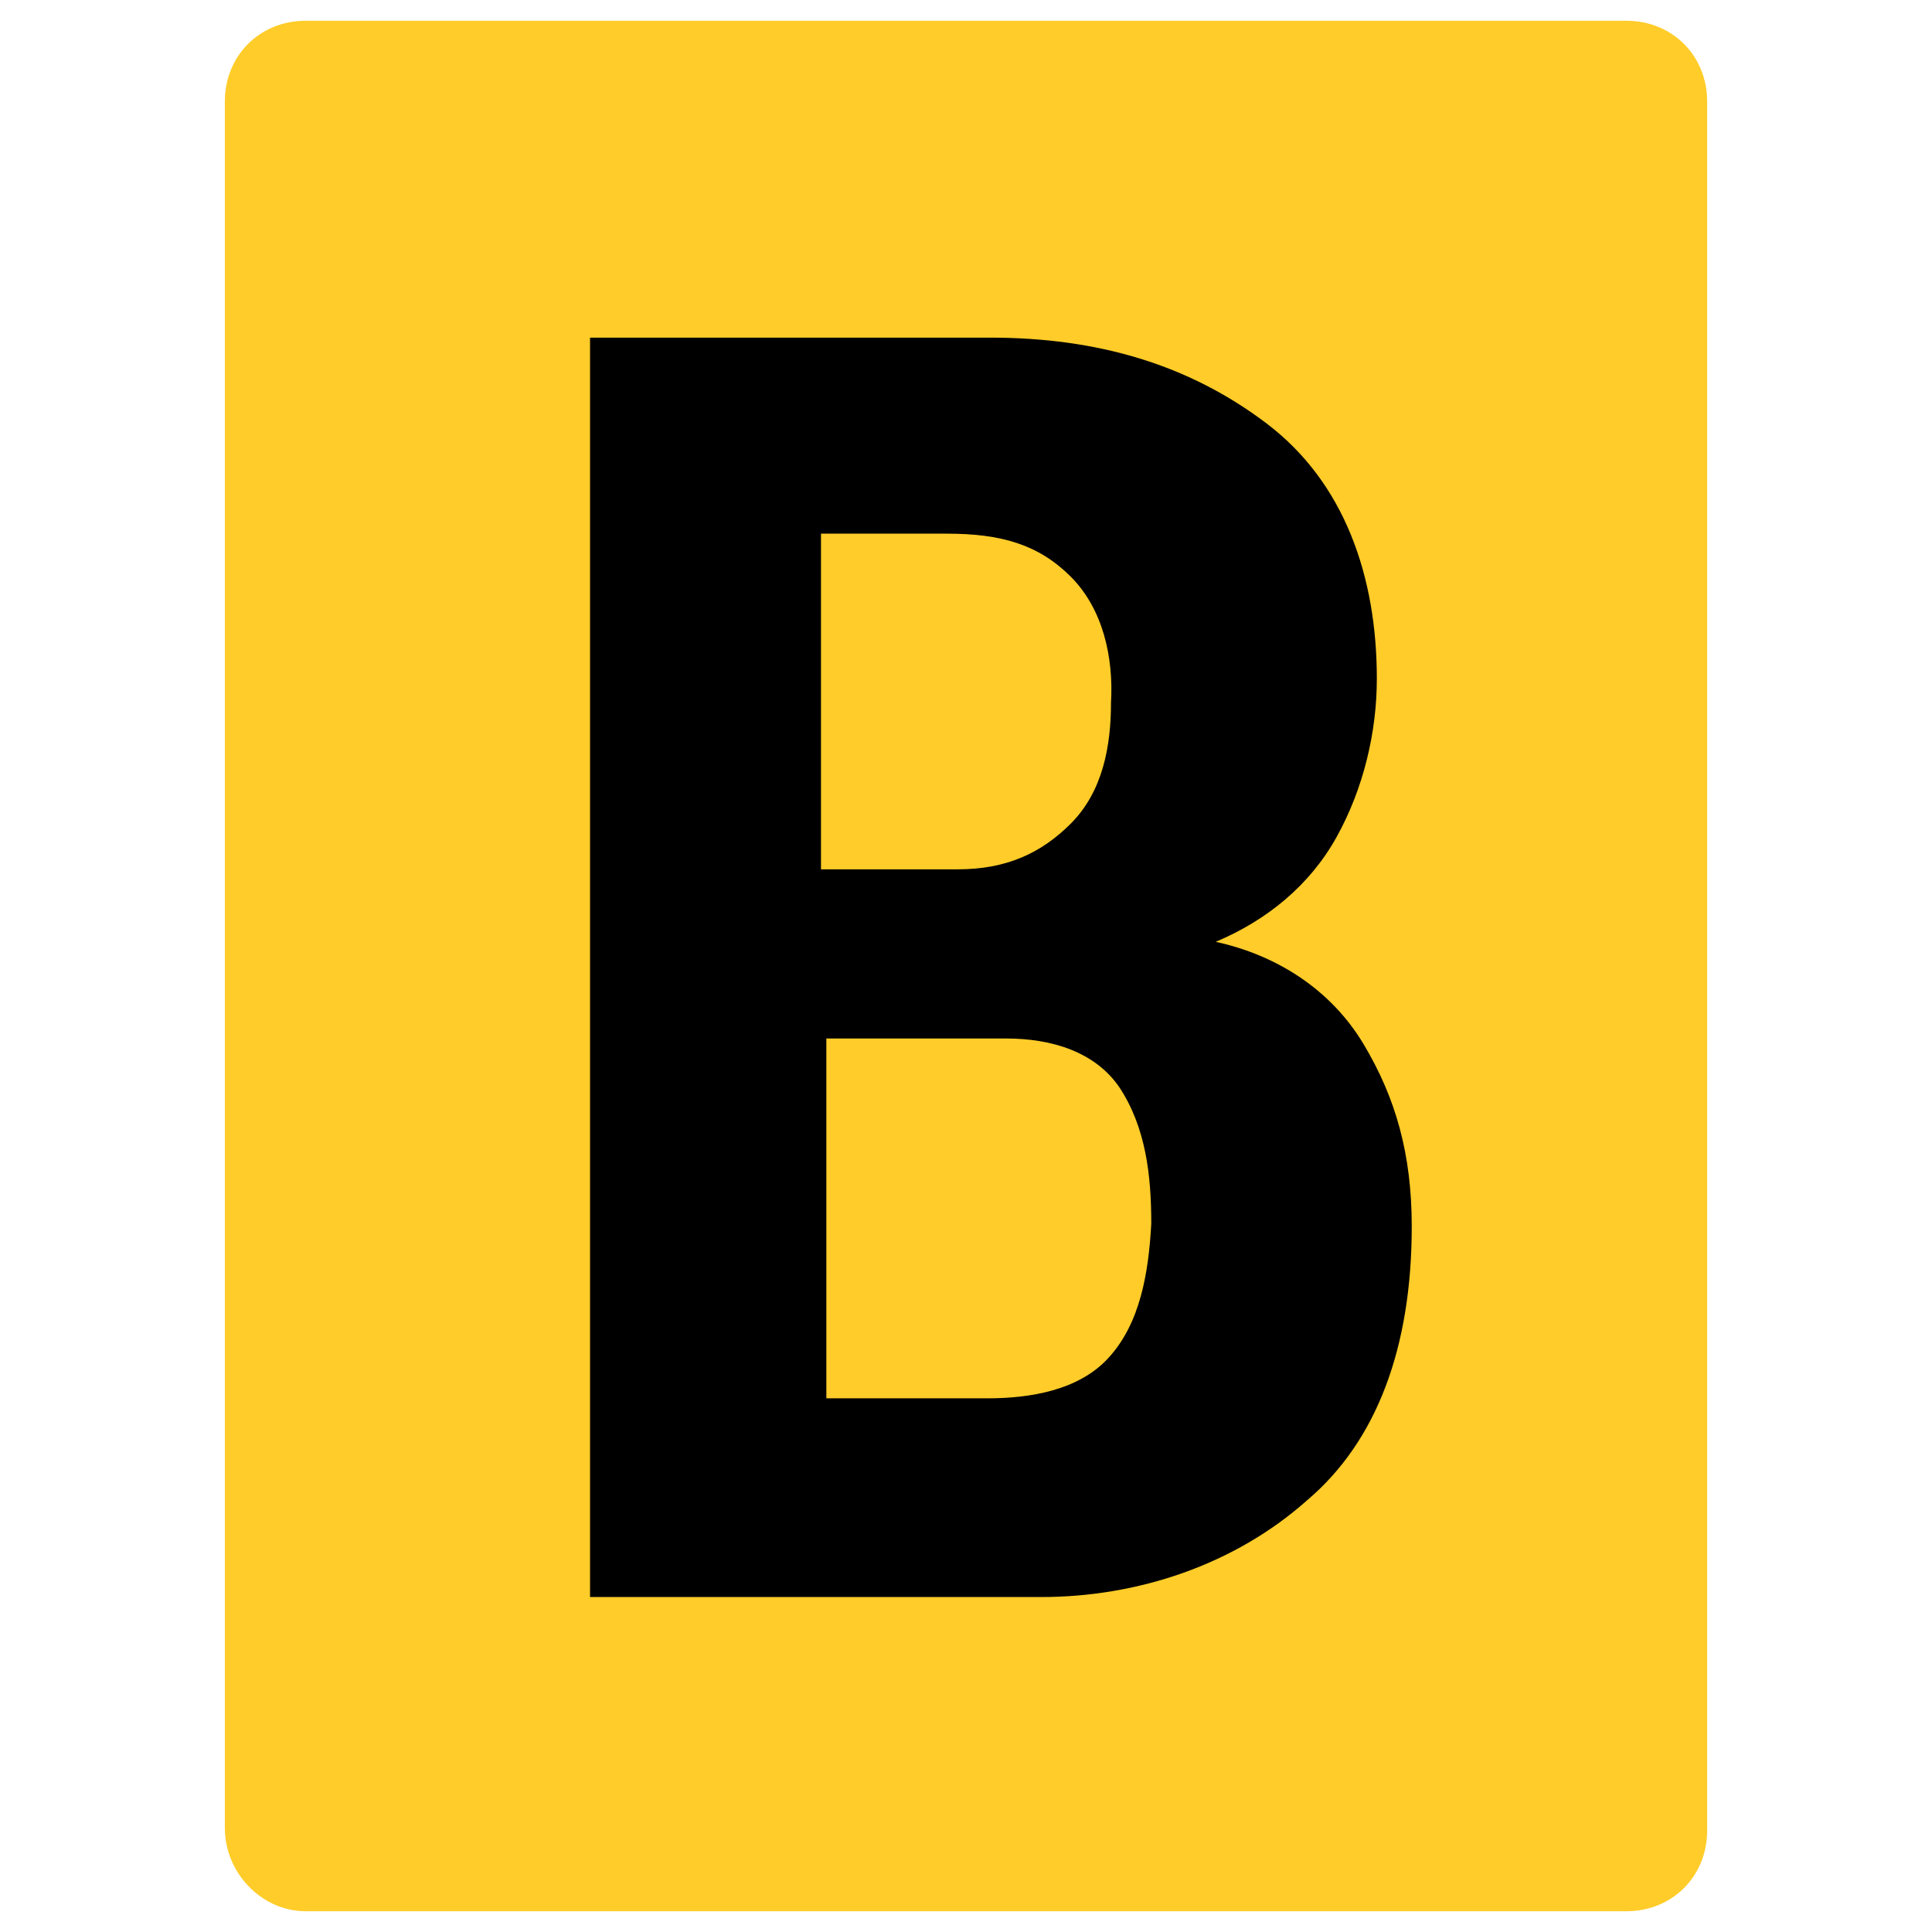 <?xml version="1.0" encoding="UTF-8"?>
<svg id="Layer_1" data-name="Layer 1" xmlns="http://www.w3.org/2000/svg" version="1.1" viewBox="0 0 800 800">
  <path d="M126.468,791.396h547.065c18.903,0,33.358-14.455,33.358-33.358V41.962c0-18.903-14.455-33.358-33.358-33.358H126.468c-18.903,0-33.358,14.455-33.358,33.358v714.965c0,18.903,15.567,34.469,33.358,34.469Z" fill="#ffcc29" stroke-width="0"/>
  <path d="M564.56,432.243c-13.343-22.238-35.581-36.693-61.156-42.253,21.127-8.895,38.917-23.35,50.036-43.365,11.119-20.015,16.679-43.365,16.679-65.603,0-42.253-13.343-81.17-45.589-105.632-32.246-24.462-70.051-35.581-114.528-35.581h-165.676v521.491h186.803c40.029,0,80.058-13.343,110.08-40.029,28.91-24.462,43.365-63.38,43.365-113.416,0-30.022-6.671-53.372-20.015-75.611ZM341.064,220.979h51.148c22.238,0,37.805,4.448,51.148,17.791,13.343,13.343,17.791,33.358,16.679,52.26,0,17.791-3.336,36.693-16.679,50.036-12.231,12.231-26.686,18.903-46.701,18.903h-56.708v-138.99h1.112ZM458.927,562.338c-12.231,13.343-32.246,16.679-50.036,16.679h-66.715v-148.997h74.499c18.903,0,36.693,5.56,46.701,20.015,11.119,16.679,13.343,36.693,13.343,56.708-1.112,20.015-4.448,41.141-17.791,55.596Z" fill="#000" stroke-width="0"/>
</svg>